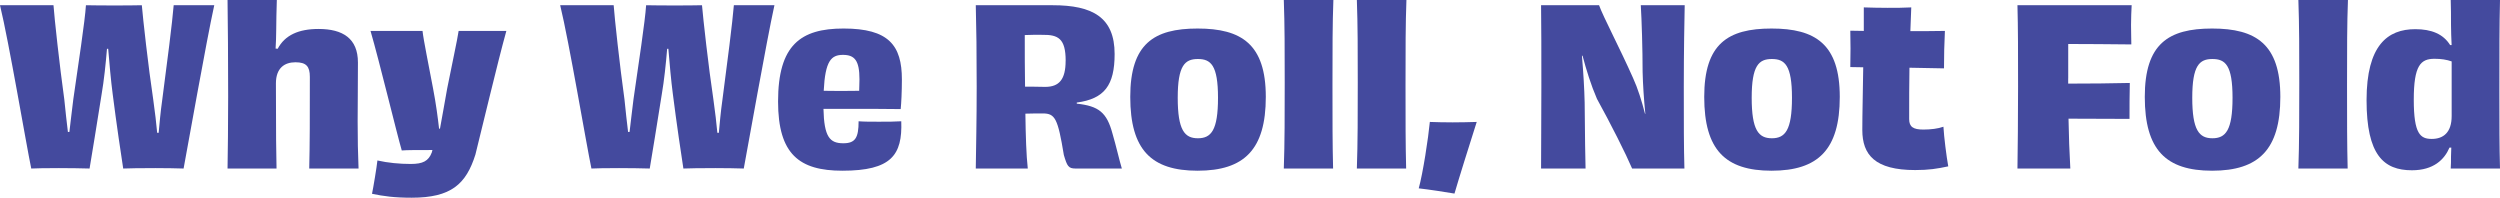 <?xml version="1.0" encoding="UTF-8"?>
<svg id="Layer_2" data-name="Layer 2" xmlns="http://www.w3.org/2000/svg" viewBox="0 0 688.89 54.48">
  <defs>
    <style>
      .cls-1 {
        fill: #444a9e;
      }
    </style>
  </defs>
  <g id="Layer_1-2" data-name="Layer 1">
    <g>
      <path class="cls-1" d="m59.04,1.44c-2.24,10.2-7.29,38.88-8.45,45-1.9-.06-4.72-.12-7.78-.12-4.39,0-7.45.06-8.86.12-.5-3.18-1.9-12.6-2.9-20.52-.5-3.78-.91-8.52-1.24-12.48h-.33c-.33,4.02-.83,8.82-1.49,12.6-1.24,7.86-2.73,16.98-3.31,20.4-2.07-.06-5.38-.12-8.45-.12-3.97,0-6.29.06-7.62.12C7.21,39.72,2.48,11.64,0,1.44h14.74c.25,3.54,1.66,16.5,2.98,25.98.33,3.18.66,6.36.99,8.94h.41c.33-2.64.66-5.82,1.08-9,1.32-9.18,3.23-21.72,3.48-25.92,2.15.06,5.8.06,7.95.06s5.46,0,7.45-.06c.33,3.84,1.74,16.62,3.15,26.04.5,3.42.83,6.54,1.08,9.12h.41c.25-2.64.5-5.7.99-9.12,1.24-9.3,2.82-21.78,3.15-26.04h11.18Z"/>
      <path class="cls-1" d="m85.21,46.44c.17-6.42.17-14.46.17-25.26,0-2.88-.99-4.02-3.97-4.02s-5.38,1.56-5.38,5.82c0,14.88.08,19.02.17,23.46h-13.5c.08-5.7.17-11.1.17-19.92,0-10.44-.08-19.92-.17-26.52h13.58c-.08,3.24-.17,5.58-.17,8.4,0,1.74-.08,3.24-.17,4.98l.58.06c1.99-3.78,5.8-5.46,11.26-5.46,6.71,0,10.85,2.64,10.85,9.24,0,7.56-.08,11.4-.08,16.2s.08,8.94.25,13.02h-13.58Z"/>
      <path class="cls-1" d="m139.53,8.52c-2.4,8.58-6.96,27.9-8.53,34.08-2.57,8.16-6.71,11.88-17.56,11.88-4.8,0-7.78-.42-10.93-1.08.33-1.5,1.33-7.56,1.49-9.18,2.9.66,6.13.96,9.19.96,3.31,0,4.89-.78,5.8-3.18l.17-.66c-3.89,0-7.12,0-8.45.12-1.33-4.5-6.13-24.42-8.61-32.94h14.33c.25,2.46,1.74,9.6,2.9,15.84.83,4.32,1.32,8.1,1.66,11.1h.25c.58-3.06,1.24-6.96,1.99-11.1,1.24-6.3,2.82-13.5,3.15-15.84h13.17Z"/>
      <path class="cls-1" d="m213.4,1.44c-2.24,10.2-7.29,38.88-8.45,45-1.9-.06-4.72-.12-7.78-.12-4.39,0-7.45.06-8.86.12-.5-3.18-1.9-12.6-2.9-20.52-.5-3.78-.91-8.52-1.24-12.48h-.33c-.33,4.02-.83,8.82-1.49,12.6-1.24,7.86-2.73,16.98-3.31,20.4-2.07-.06-5.38-.12-8.45-.12-3.97,0-6.29.06-7.62.12-1.41-6.72-6.13-34.8-8.61-45h14.74c.25,3.54,1.66,16.5,2.98,25.98.33,3.18.66,6.36.99,8.94h.41c.33-2.64.66-5.82,1.08-9,1.32-9.18,3.23-21.72,3.48-25.92,2.15.06,5.8.06,7.95.06s5.46,0,7.45-.06c.33,3.84,1.74,16.62,3.15,26.04.5,3.42.83,6.54,1.08,9.12h.41c.25-2.64.5-5.7.99-9.12,1.24-9.3,2.82-21.78,3.15-26.04h11.18Z"/>
      <path class="cls-1" d="m248.35,33.42c.33,9.3-2.73,13.62-16.23,13.62-11.84,0-17.72-4.5-17.72-19.08,0-15.54,6.21-20.1,18.05-20.1,12.42,0,16.07,4.62,16.07,14.04,0,3.36-.17,6.66-.33,8.16-3.81-.06-8.69-.06-13-.06h-8.28c.17,7.74,1.74,9.48,5.46,9.48,3.31,0,4.22-1.5,4.22-6.06,1.49.12,3.4.12,5.55.12,2.4,0,4.47,0,6.21-.12Zm-21.37-8.4c2.9.06,6.29.06,9.77,0,0-.84.08-1.86.08-3.18,0-5.16-1.32-6.72-4.55-6.72s-4.89,1.62-5.3,9.9Z"/>
      <path class="cls-1" d="m296.71,28.56c6.04.66,8.28,2.4,9.85,8.28.99,3.36,1.91,7.44,2.57,9.6h-12.75c-1.99,0-2.32-.66-3.23-3.72-1.66-10.08-2.4-11.46-5.8-11.46-1.74,0-2.73,0-4.8.06.08,6.12.25,11.4.66,15.12h-14.33c.08-6.48.25-12.9.25-22.5s-.08-16.02-.25-22.5h21.2c10.93,0,17.06,3.3,17.06,13.44,0,8.64-2.82,12.36-10.43,13.38v.3Zm-3.06-11.82c0-6.12-2.07-7.2-6.38-7.14-.99-.06-3.06,0-4.89.06,0,4.8,0,9.66.08,14.22,1.32,0,3.31,0,5.55.06,3.89,0,5.63-2.1,5.63-7.2Z"/>
      <path class="cls-1" d="m330,47.04c-12.75,0-18.55-5.76-18.55-20.34s6.46-18.84,18.55-18.84,18.8,4.32,18.8,18.84-5.96,20.34-18.8,20.34Zm.08-30.78c-3.56,0-5.55,1.74-5.55,10.68s1.9,11.16,5.55,11.16,5.55-2.16,5.55-11.16-1.99-10.68-5.55-10.68Z"/>
      <path class="cls-1" d="m353.76,46.44c.25-6.72.25-15.54.25-23.7,0-8.58,0-15.96-.25-22.74h13.66c-.25,6.54-.25,13.62-.25,23.46s0,16.14.17,22.98h-13.58Z"/>
      <path class="cls-1" d="m373.89,46.44c.25-6.72.25-15.54.25-23.7,0-8.58,0-15.96-.25-22.74h13.66c-.25,6.54-.25,13.62-.25,23.46s0,16.14.17,22.98h-13.58Z"/>
      <path class="cls-1" d="m400.3,33.72c2.07,0,4.64-.06,6.62-.12-1.66,5.16-5.22,16.56-6.13,19.74-2.48-.42-7.12-1.14-9.85-1.44,1.16-4.14,2.65-13.92,3.06-18.3,1.66.06,3.97.12,6.29.12Z"/>
      <path class="cls-1" d="m464.23,1.44c-.08,3.6-.25,12.9-.25,22.44,0,10.02,0,16.8.17,22.56h-14.41c-1.74-4.08-5.88-12.3-9.69-19.2-1.66-3.84-2.9-7.86-3.97-11.88h-.17c.41,4.8.66,9.06.75,12.9.08,9.36.17,15.66.25,18.18h-12.26c0-5.94.08-12.9.08-22.5s0-16.68-.08-22.5h15.98c1.08,3.06,5.8,12,9.36,20.04,1.32,2.88,2.4,6.36,3.31,9.9l.08-.06c-.41-4.08-.66-7.92-.75-11.52,0-6.24-.25-14.22-.5-18.36h12.09Z"/>
      <path class="cls-1" d="m488.16,47.04c-12.75,0-18.55-5.76-18.55-20.34s6.46-18.84,18.55-18.84,18.8,4.32,18.8,18.84-5.96,20.34-18.8,20.34Zm.08-30.78c-3.56,0-5.55,1.74-5.55,10.68s1.9,11.16,5.55,11.16,5.55-2.16,5.55-11.16-1.99-10.68-5.55-10.68Z"/>
      <path class="cls-1" d="m513.58,8.52V2.04c1.99.06,4.31.12,6.54.12s4.39,0,6.54-.12c-.08,2.04-.17,4.2-.25,6.54,3.31,0,6.54,0,9.52-.06-.17,3.36-.25,6.9-.25,10.32-2.15-.06-5.63-.12-9.52-.18-.08,4.44-.08,9.18-.08,14.16,0,2.16,1.16,2.88,3.89,2.88,2.07,0,4.06-.24,5.55-.78.17,2.94.83,8.1,1.33,10.92-3.06.66-5.38,1.02-9.11,1.02-11.1,0-14.57-4.2-14.57-11.04,0-4.62.17-10.68.25-17.28l-3.56-.06c.08-3.24.08-7.02,0-10.02l3.73.06Z"/>
      <path class="cls-1" d="m569.9,21.6v1.44c5.96,0,11.92-.06,16.98-.18-.08,2.46-.08,7.38-.08,9.9-4.97,0-10.93-.06-16.81-.06.08,4.68.25,9.42.5,13.74h-14.57c.08-6.18.17-12.96.17-22.5s0-16.2-.17-22.5h31.47c-.08,1.44-.17,3.6-.17,5.46s.08,3.96.08,5.34c-6.13-.06-12.34-.12-17.39-.12v9.48Z"/>
      <path class="cls-1" d="m609.56,47.04c-12.75,0-18.55-5.76-18.55-20.34s6.46-18.84,18.55-18.84,18.8,4.32,18.8,18.84-5.96,20.34-18.8,20.34Zm.08-30.78c-3.56,0-5.55,1.74-5.55,10.68s1.9,11.16,5.55,11.16,5.55-2.16,5.55-11.16-1.99-10.68-5.55-10.68Z"/>
      <path class="cls-1" d="m633.33,46.44c.25-6.72.25-15.54.25-23.7,0-8.58,0-15.96-.25-22.74h13.66c-.25,6.54-.25,13.62-.25,23.46s0,16.14.17,22.98h-13.58Z"/>
      <path class="cls-1" d="m688.89,0c-.17,6.72-.17,14.04-.17,25.26,0,9.06,0,15.42.17,21.18h-13.58c.08-1.08.08-2.1.08-3.36,0-.84.08-1.62.08-2.4h-.5c-1.41,3.3-4.39,6.24-10.35,6.24-7.78,0-12.5-4.2-12.5-19.32s5.8-19.56,13.42-19.56c4.47,0,7.7,1.32,9.61,4.38h.41c-.08-1.98-.17-3.54-.17-5.58,0-2.52,0-4.62-.08-6.84h13.58Zm-13.33,16.92c-1.33-.48-2.9-.72-4.72-.72-3.81,0-5.71,1.8-5.71,11.28s1.82,10.8,4.97,10.8,5.47-1.74,5.47-6.3v-15.06Z"/>
    </g>
  </g>
</svg>